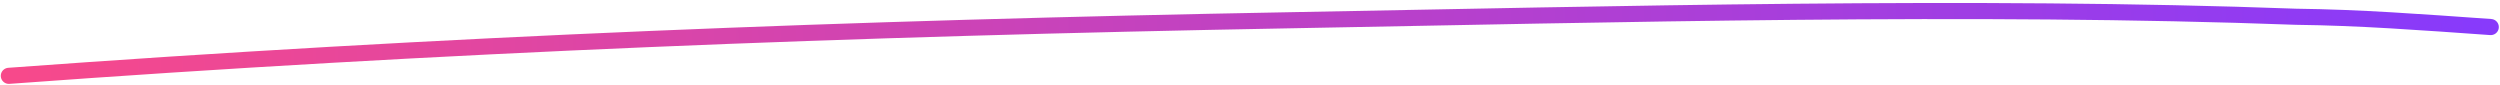 <svg xmlns="http://www.w3.org/2000/svg" width="621" height="21" viewBox="0 0 621 21" fill="none"><path d="M2.194 18.836C110.475 10.898 211.557 7.03 320.601 5.028C401.184 3.548 490.641 1.204 570.331 4.162C586.301 4.363 600.867 5.461 618.705 6.718" stroke="url(#paint0_linear_2912_3522)" stroke-width="4" stroke-linecap="round"></path><defs><linearGradient id="paint0_linear_2912_3522" x1="-1.256" y1="14.899" x2="614.595" y2="3.588" gradientUnits="userSpaceOnUse"><stop stop-color="#F8498A"></stop><stop offset="1" stop-color="#883AFB"></stop></linearGradient></defs></svg>